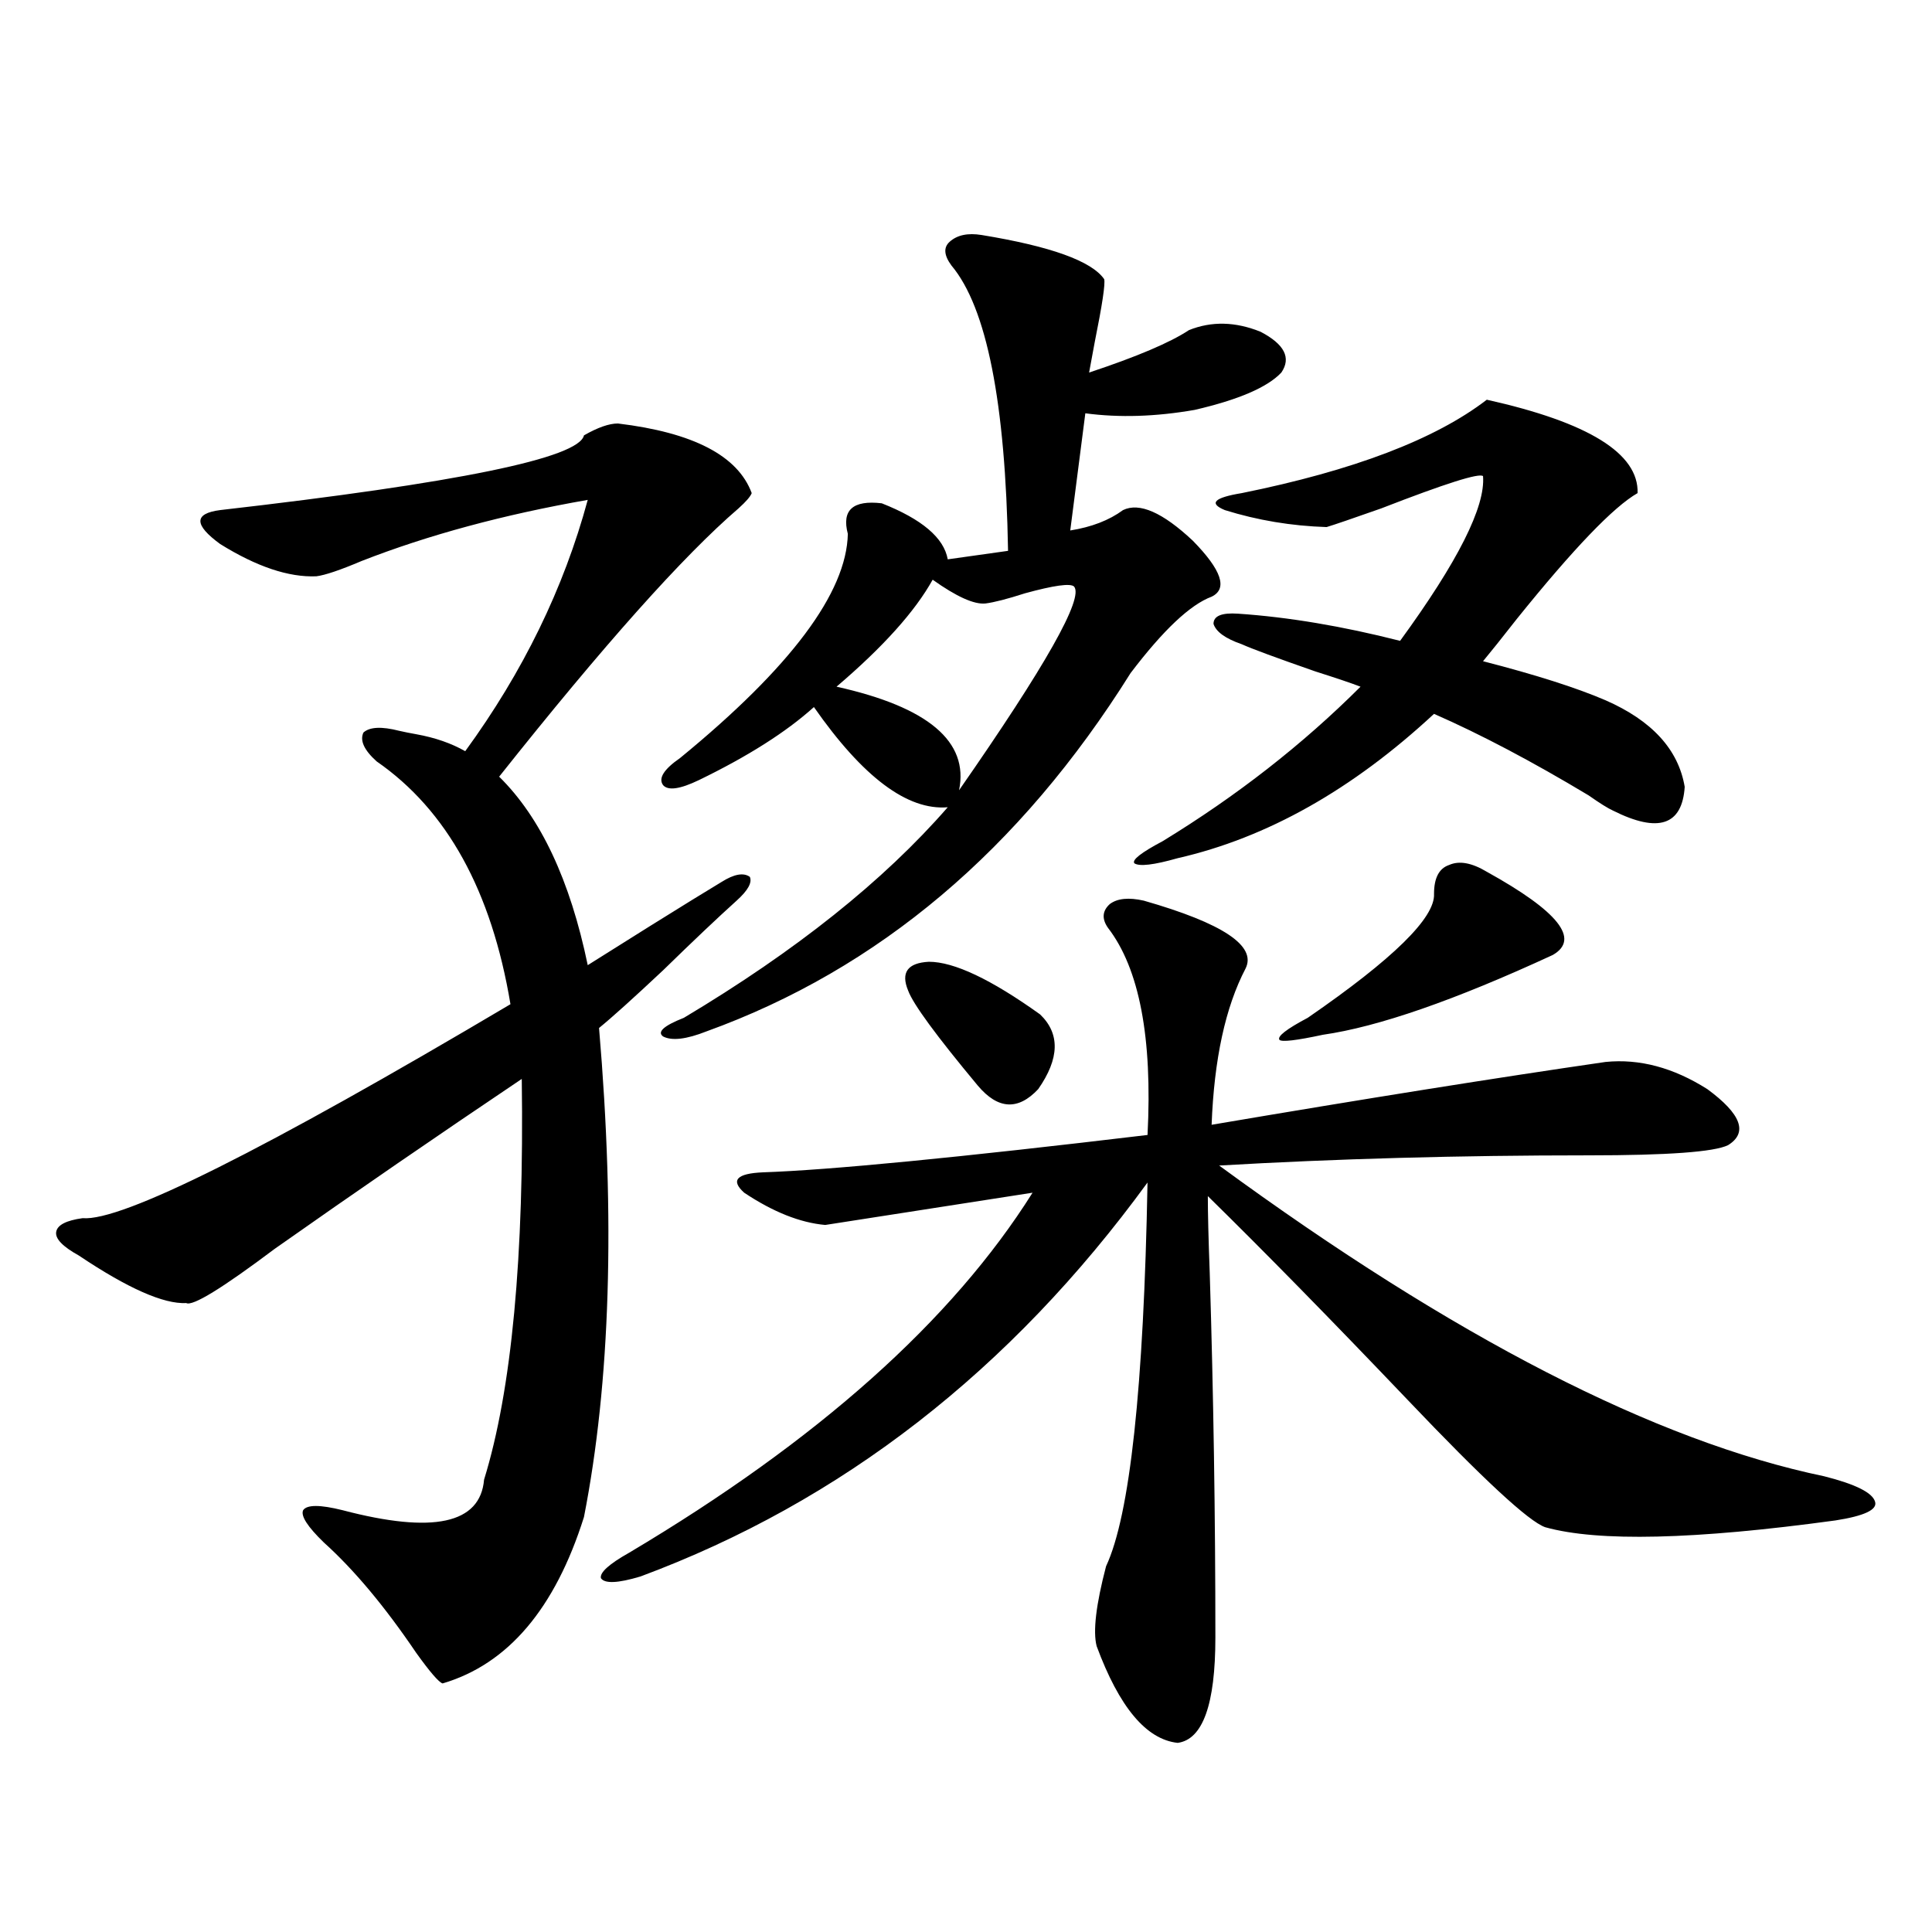 <?xml version="1.0" encoding="utf-8"?>
<!-- Generator: Adobe Illustrator 16.0.0, SVG Export Plug-In . SVG Version: 6.00 Build 0)  -->
<!DOCTYPE svg PUBLIC "-//W3C//DTD SVG 1.1//EN" "http://www.w3.org/Graphics/SVG/1.1/DTD/svg11.dtd">
<svg version="1.1" id="图层_1" xmlns="http://www.w3.org/2000/svg" xmlns:xlink="http://www.w3.org/1999/xlink" x="0px" y="0px"
	 width="1000px" height="1000px" viewBox="0 0 1000 1000" enable-background="new 0 0 1000 1000" xml:space="preserve">
<path d="M319.821,219.195c39.023,4.696,62.103,16.699,69.267,36.035c-0.655,1.758-2.927,4.395-6.829,7.91
	c-28.627,24.609-69.922,70.903-123.899,138.867c21.463,21.094,36.737,53.613,45.853,97.559c8.445-5.273,19.177-12.003,32.194-20.215
	c16.905-10.547,29.268-18.155,37.072-22.852c6.494-4.093,11.372-4.972,14.634-2.637c1.296,2.938-0.976,7.031-6.829,12.305
	c-9.756,8.789-22.438,20.806-38.048,36.035c-15.609,14.653-26.676,24.609-33.17,29.883c8.445,99.028,5.854,183.403-7.805,253.125
	c-14.969,47.461-39.358,76.163-73.169,86.133c-1.951-0.591-6.509-5.864-13.658-15.82c-16.265-24.032-32.194-43.066-47.804-57.129
	c-8.46-8.198-12.042-13.761-10.731-16.699c1.951-2.925,8.78-2.925,20.487,0c46.828,12.305,71.218,7.031,73.169-15.82
	c14.299-46.28,20.808-115.425,19.512-207.422c-43.581,29.306-86.187,58.599-127.802,87.891
	c-27.316,20.517-42.605,29.883-45.853,28.125c-11.707,0.591-30.243-7.608-55.608-24.609c-8.46-4.683-12.362-8.789-11.707-12.305
	c0.641-3.516,5.198-5.851,13.658-7.031c20.152,1.758,93.977-35.156,221.458-110.742c-9.756-58.585-32.85-100.483-69.267-125.684
	c-6.509-5.851-8.78-10.835-6.829-14.941c3.247-2.925,9.421-3.214,18.536-0.879c2.592,0.591,5.519,1.181,8.78,1.758
	c9.756,1.758,18.201,4.696,25.365,8.789c29.908-41.007,51.051-84.375,63.413-130.078c-43.581,7.621-82.604,18.169-117.07,31.641
	c-11.066,4.696-18.871,7.333-23.414,7.91c-14.313,0.591-30.898-4.972-49.755-16.699c-13.658-9.956-13.658-15.82,0-17.578
	c122.924-14.063,185.682-26.944,188.288-38.672C309.41,221.255,315.264,219.195,319.821,219.195z M592.01,466.168
	c40.975,11.728,58.535,23.442,52.682,35.156c-10.411,19.927-16.265,46.884-17.561,80.859
	c79.343-13.472,147.313-24.308,203.897-32.52c17.561-1.758,35.121,2.938,52.682,14.063c17.561,12.896,21.128,22.563,10.731,29.004
	c-7.164,3.516-31.219,5.273-72.193,5.273c-66.995,0-130.729,1.758-191.215,5.273c121.613,89.071,226.001,142.685,313.163,160.84
	c16.25,4.106,25.03,8.501,26.341,13.184c1.296,4.106-5.533,7.333-20.487,9.668c-72.849,9.97-122.924,11.138-150.24,3.516
	c-8.46-2.925-32.194-24.897-71.218-65.918c-39.679-41.597-74.145-76.753-103.412-105.469c0,8.789,0.32,21.973,0.976,39.551
	c1.951,63.281,2.927,126.274,2.927,188.965c0,34.565-6.509,52.734-19.512,54.492c-16.265-1.758-30.243-18.457-41.95-50.098
	c-1.951-7.622-0.335-21.396,4.878-41.309c12.348-26.367,19.512-92.573,21.463-198.633
	c-70.897,97.271-158.38,165.234-262.433,203.906c-11.707,3.516-18.536,3.817-20.487,0.879c-0.655-2.925,4.223-7.319,14.634-13.184
	C423.233,745.66,492.82,683.56,534.45,617.34c-33.825,5.273-69.602,10.849-107.314,16.699c-13.018-1.167-26.996-6.729-41.95-16.699
	c-7.164-6.44-3.902-9.956,9.756-10.547c34.466-1.167,100.806-7.608,199.02-19.336c2.592-50.386-4.237-86.133-20.487-107.227
	c-3.262-4.683-2.927-8.789,0.976-12.305C578.352,465.001,584.205,464.41,592.01,466.168z M571.522,144.488
	c0.641,2.348-0.976,13.184-4.878,32.52c-1.311,7.031-2.286,12.305-2.927,15.82c24.71-8.199,41.95-15.519,51.706-21.973
	c11.707-4.684,24.055-4.395,37.072,0.879c12.348,6.454,15.93,13.485,10.731,21.094c-7.164,7.621-22.118,14.063-44.877,19.336
	c-20.167,3.516-39.023,4.105-56.584,1.758l-7.805,60.645c11.052-1.758,20.152-5.273,27.316-10.547
	c8.445-4.093,20.487,1.181,36.097,15.82c14.954,15.243,18.201,24.911,9.756,29.004c-11.066,4.106-25.045,17.29-41.95,39.551
	c-57.239,91.406-130.408,153.231-219.507,185.449c-10.411,4.106-17.896,4.985-22.438,2.637c-3.262-2.335,0.32-5.562,10.731-9.668
	c57.88-34.565,103.412-70.89,136.582-108.984c-20.822,1.758-43.901-15.519-69.267-51.855
	c-14.313,12.896-34.146,25.488-59.511,37.793c-9.756,4.696-15.944,5.575-18.536,2.637c-2.606-3.516,0.32-8.198,8.78-14.063
	c57.225-46.87,86.172-85.542,86.827-116.016c-3.262-12.305,2.592-17.578,17.561-15.82c20.808,8.212,32.194,17.88,34.146,29.004
	l31.219-4.395c-1.311-76.754-11.066-125.973-29.268-147.656c-3.902-5.273-4.237-9.366-0.976-12.305
	c3.902-3.516,9.421-4.684,16.585-3.516C543.871,127.5,565.014,135.122,571.522,144.488z M510.061,312.359
	c-5.854,0.591-14.969-3.516-27.316-12.305c-9.115,16.411-25.7,34.868-49.755,55.371c47.469,10.547,68.611,28.427,63.413,53.613
	c44.877-64.448,64.709-99.604,59.511-105.469c-1.951-1.758-10.411-0.577-25.365,3.516
	C521.433,310.024,514.604,311.782,510.061,312.359z M480.793,497.809c13.003,0,32.194,9.091,57.56,27.246
	c10.396,9.97,10.076,22.852-0.976,38.672c-10.411,11.138-20.822,10.547-31.219-1.758c-21.463-25.776-33.505-42.188-36.097-49.219
	C466.159,503.384,469.727,498.399,480.793,497.809z M769.566,206.891c52.682,11.728,78.688,27.836,78.047,48.34
	c-12.362,7.031-33.17,28.716-62.438,65.039c-7.805,9.97-13.658,17.29-17.561,21.973c27.316,7.031,48.444,13.774,63.413,20.215
	c24.055,10.547,37.713,25.488,40.975,44.824c-1.311,19.927-13.658,24.032-37.072,12.305c-2.606-1.167-6.829-3.804-12.683-7.91
	c-29.268-17.578-55.943-31.641-79.998-42.188c-42.285,39.263-86.507,64.16-132.68,74.707c-12.362,3.516-19.847,4.395-22.438,2.637
	c-1.311-1.758,3.567-5.562,14.634-11.426c38.368-23.429,72.514-50.098,102.437-79.98c-4.558-1.758-12.362-4.395-23.414-7.91
	c-20.167-7.031-32.85-11.714-38.048-14.063c-8.46-2.925-13.338-6.44-14.634-10.547c0-4.093,4.223-5.851,12.683-5.273
	c26.006,1.758,53.978,6.454,83.9,14.063c29.908-41.007,44.222-69.434,42.926-85.254c-1.951-1.758-19.512,3.817-52.682,16.699
	c-14.969,5.273-24.39,8.501-28.292,9.668c-18.216-0.577-35.776-3.516-52.682-8.789c-8.46-3.516-5.533-6.441,8.78-8.789
	C700.62,243.516,742.891,227.407,769.566,206.891z M769.566,451.227c37.072,20.517,48.444,34.868,34.146,43.066
	c-50.73,23.442-90.409,37.216-119.021,41.309c-13.658,2.938-21.143,3.817-22.438,2.637c-1.311-1.758,3.567-5.562,14.634-11.426
	c44.222-30.46,66.005-51.855,65.364-64.16c0-8.198,2.592-13.184,7.805-14.941C755.253,445.376,761.762,446.544,769.566,451.227z"/>
</svg>
